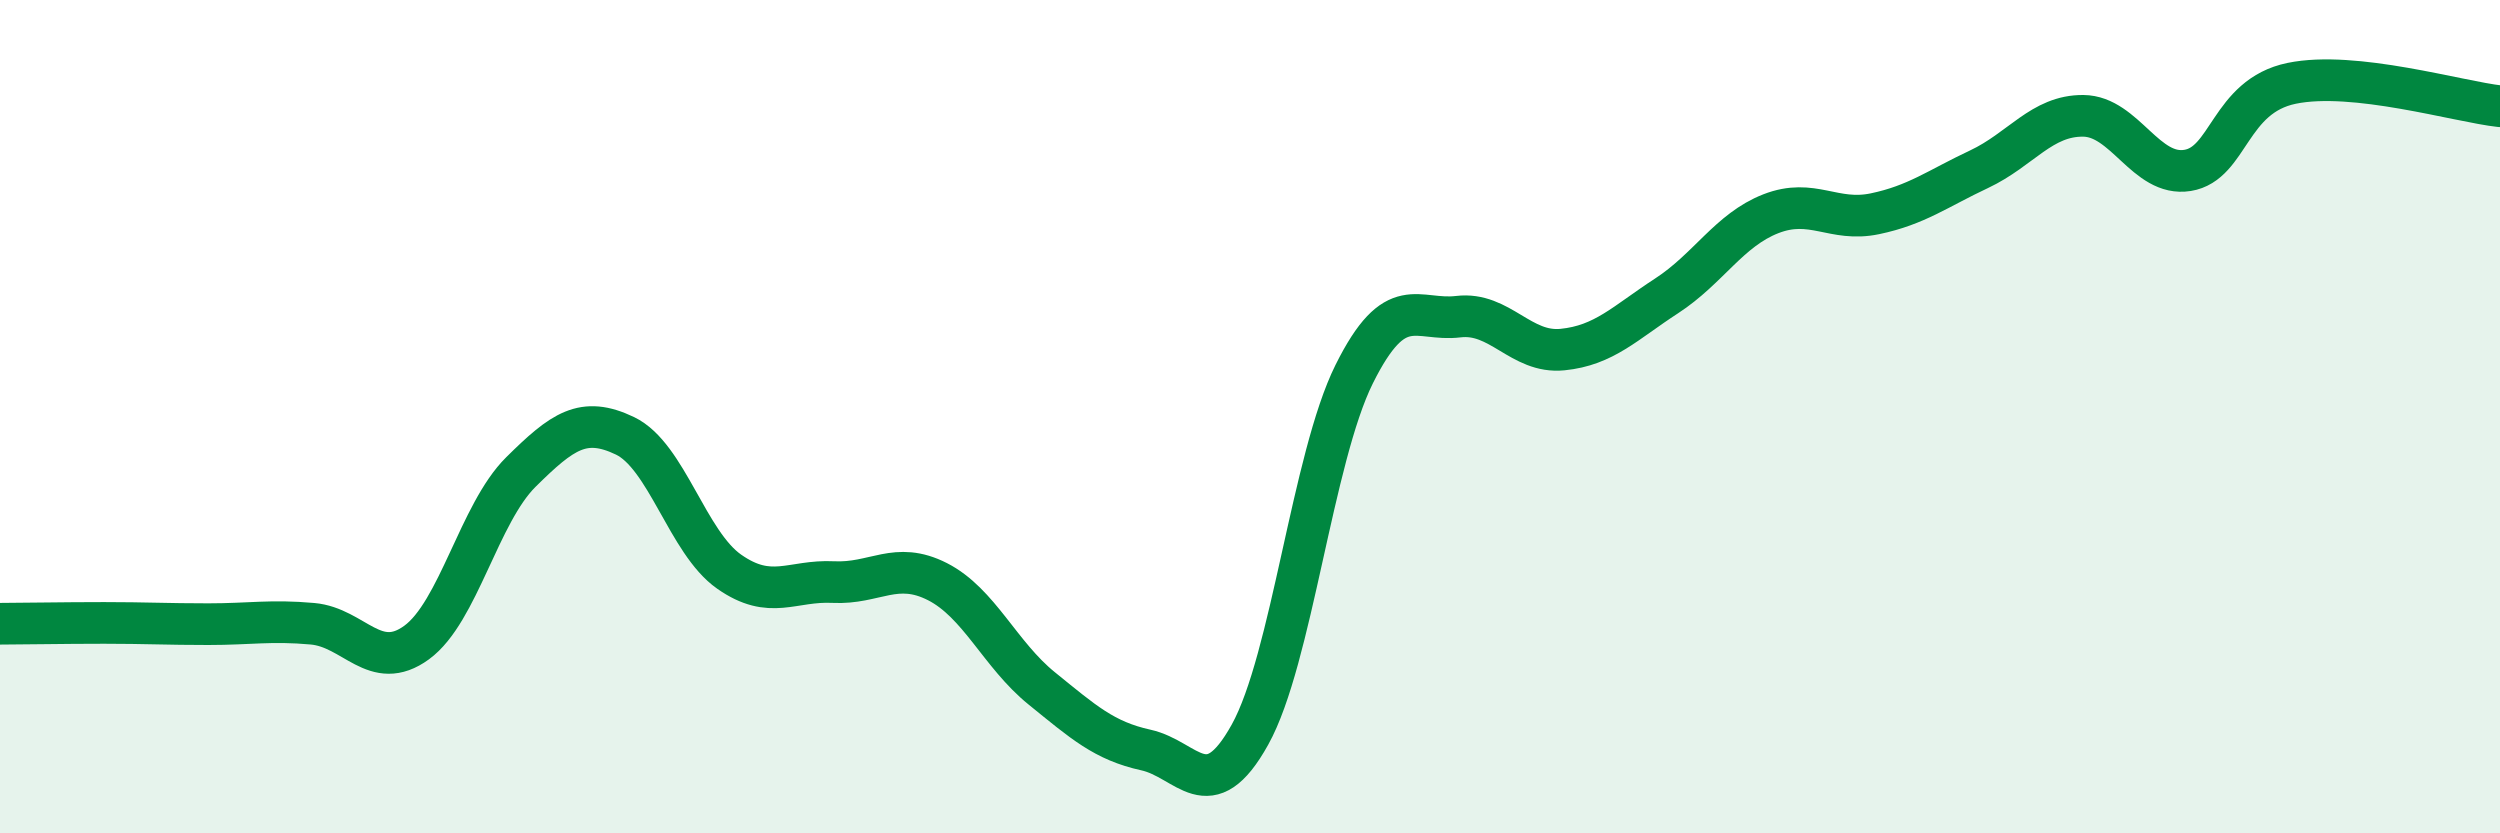 
    <svg width="60" height="20" viewBox="0 0 60 20" xmlns="http://www.w3.org/2000/svg">
      <path
        d="M 0,14.97 C 0.5,14.97 1.5,14.95 2.5,14.95 C 3.5,14.95 4,14.98 5,14.98 C 6,14.98 6.5,14.88 7.5,14.97 C 8.5,15.06 9,16.15 10,15.42 C 11,14.69 11.5,12.32 12.5,11.33 C 13.5,10.34 14,9.98 15,10.46 C 16,10.94 16.5,13.02 17.5,13.72 C 18.5,14.42 19,13.92 20,13.97 C 21,14.02 21.5,13.45 22.5,13.96 C 23.5,14.47 24,15.71 25,16.52 C 26,17.33 26.5,17.78 27.5,18 C 28.5,18.22 29,19.43 30,17.63 C 31,15.83 31.5,10.99 32.5,8.98 C 33.5,6.97 34,7.72 35,7.6 C 36,7.48 36.5,8.49 37.5,8.39 C 38.5,8.29 39,7.75 40,7.1 C 41,6.45 41.5,5.52 42.5,5.13 C 43.5,4.74 44,5.34 45,5.13 C 46,4.92 46.5,4.53 47.5,4.06 C 48.5,3.59 49,2.77 50,2.78 C 51,2.79 51.5,4.25 52.5,4.09 C 53.5,3.93 53.5,2.31 55,2 C 56.5,1.69 59,2.44 60,2.55L60 20L0 20Z"
        fill="#008740"
        opacity="0.1"
        stroke-linecap="round"
        stroke-linejoin="round"
      />
      <path
        d="M 0,14.97 C 0.5,14.97 1.5,14.95 2.5,14.95 C 3.5,14.95 4,14.98 5,14.98 C 6,14.98 6.5,14.88 7.5,14.97 C 8.5,15.06 9,16.15 10,15.42 C 11,14.69 11.5,12.32 12.5,11.33 C 13.5,10.34 14,9.98 15,10.46 C 16,10.94 16.5,13.02 17.5,13.72 C 18.5,14.42 19,13.92 20,13.97 C 21,14.02 21.5,13.45 22.5,13.96 C 23.5,14.47 24,15.71 25,16.52 C 26,17.33 26.5,17.78 27.5,18 C 28.5,18.22 29,19.43 30,17.63 C 31,15.83 31.5,10.99 32.5,8.98 C 33.5,6.97 34,7.72 35,7.6 C 36,7.48 36.5,8.49 37.5,8.39 C 38.5,8.29 39,7.75 40,7.1 C 41,6.45 41.5,5.52 42.5,5.13 C 43.5,4.74 44,5.34 45,5.13 C 46,4.92 46.5,4.53 47.5,4.06 C 48.5,3.59 49,2.77 50,2.78 C 51,2.79 51.5,4.25 52.5,4.09 C 53.5,3.93 53.5,2.31 55,2 C 56.5,1.69 59,2.44 60,2.55"
        stroke="#008740"
        stroke-width="1"
        fill="none"
        stroke-linecap="round"
        stroke-linejoin="round"
      />
    </svg>
  